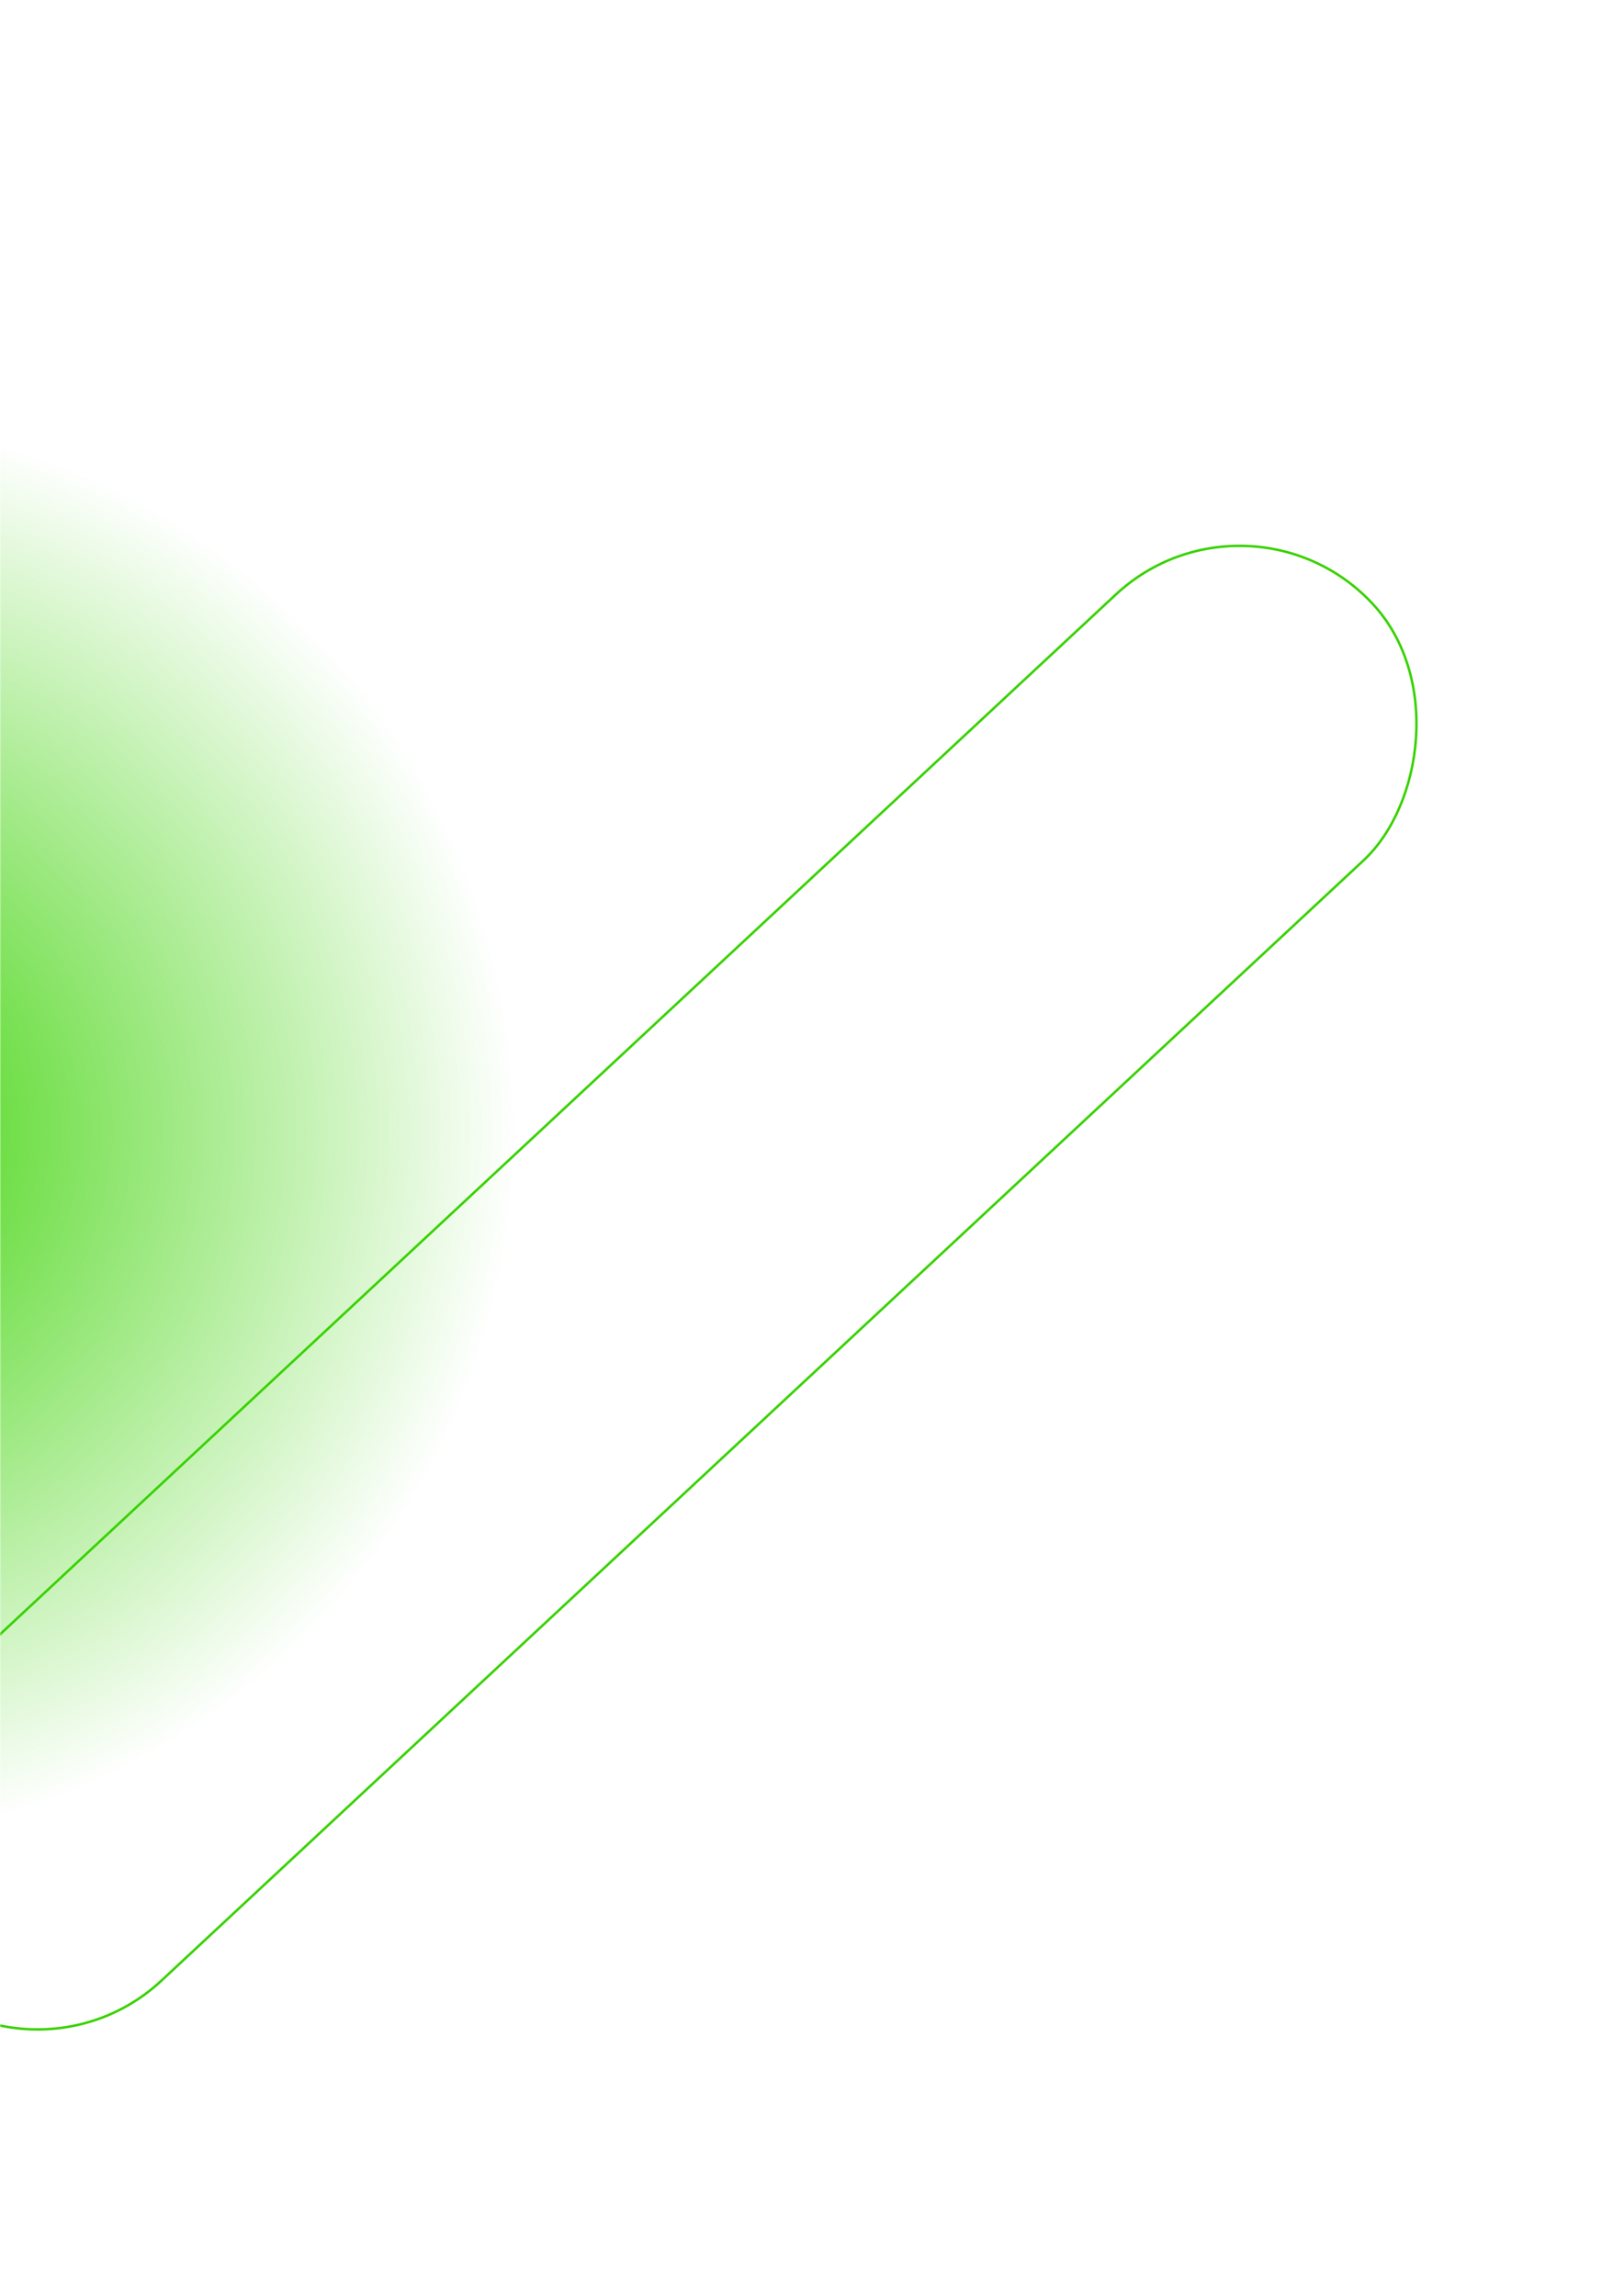 <svg width="657" height="935" viewBox="0 0 657 935" fill="none" xmlns="http://www.w3.org/2000/svg">
<mask id="mask0_1_81" style="mask-type:alpha" maskUnits="userSpaceOnUse" x="0" y="0" width="657" height="935">
<rect width="657" height="935" fill="#D9D9D9"/>
</mask>
<g mask="url(#mask0_1_81)">
<rect x="508.599" y="191.707" width="148" height="817.197" rx="74" transform="rotate(47.024 508.599 191.707)" stroke="#38D200"/>
<g filter="url(#filter0_f_1_81)">
<circle cx="-80.5" cy="460.5" r="290.5" fill="url(#paint0_radial_1_81)"/>
</g>
</g>
<defs>
<filter id="filter0_f_1_81" x="-571" y="-30" width="981" height="981" filterUnits="userSpaceOnUse" color-interpolation-filters="sRGB">
<feFlood flood-opacity="0" result="BackgroundImageFix"/>
<feBlend mode="normal" in="SourceGraphic" in2="BackgroundImageFix" result="shape"/>
<feGaussianBlur stdDeviation="100" result="effect1_foregroundBlur_1_81"/>
</filter>
<radialGradient id="paint0_radial_1_81" cx="0" cy="0" r="1" gradientUnits="userSpaceOnUse" gradientTransform="translate(-80.5 460.5) rotate(90) scale(290.5)">
<stop stop-color="#38D200"/>
<stop offset="1" stop-color="#38D200" stop-opacity="0"/>
</radialGradient>
</defs>
</svg>
